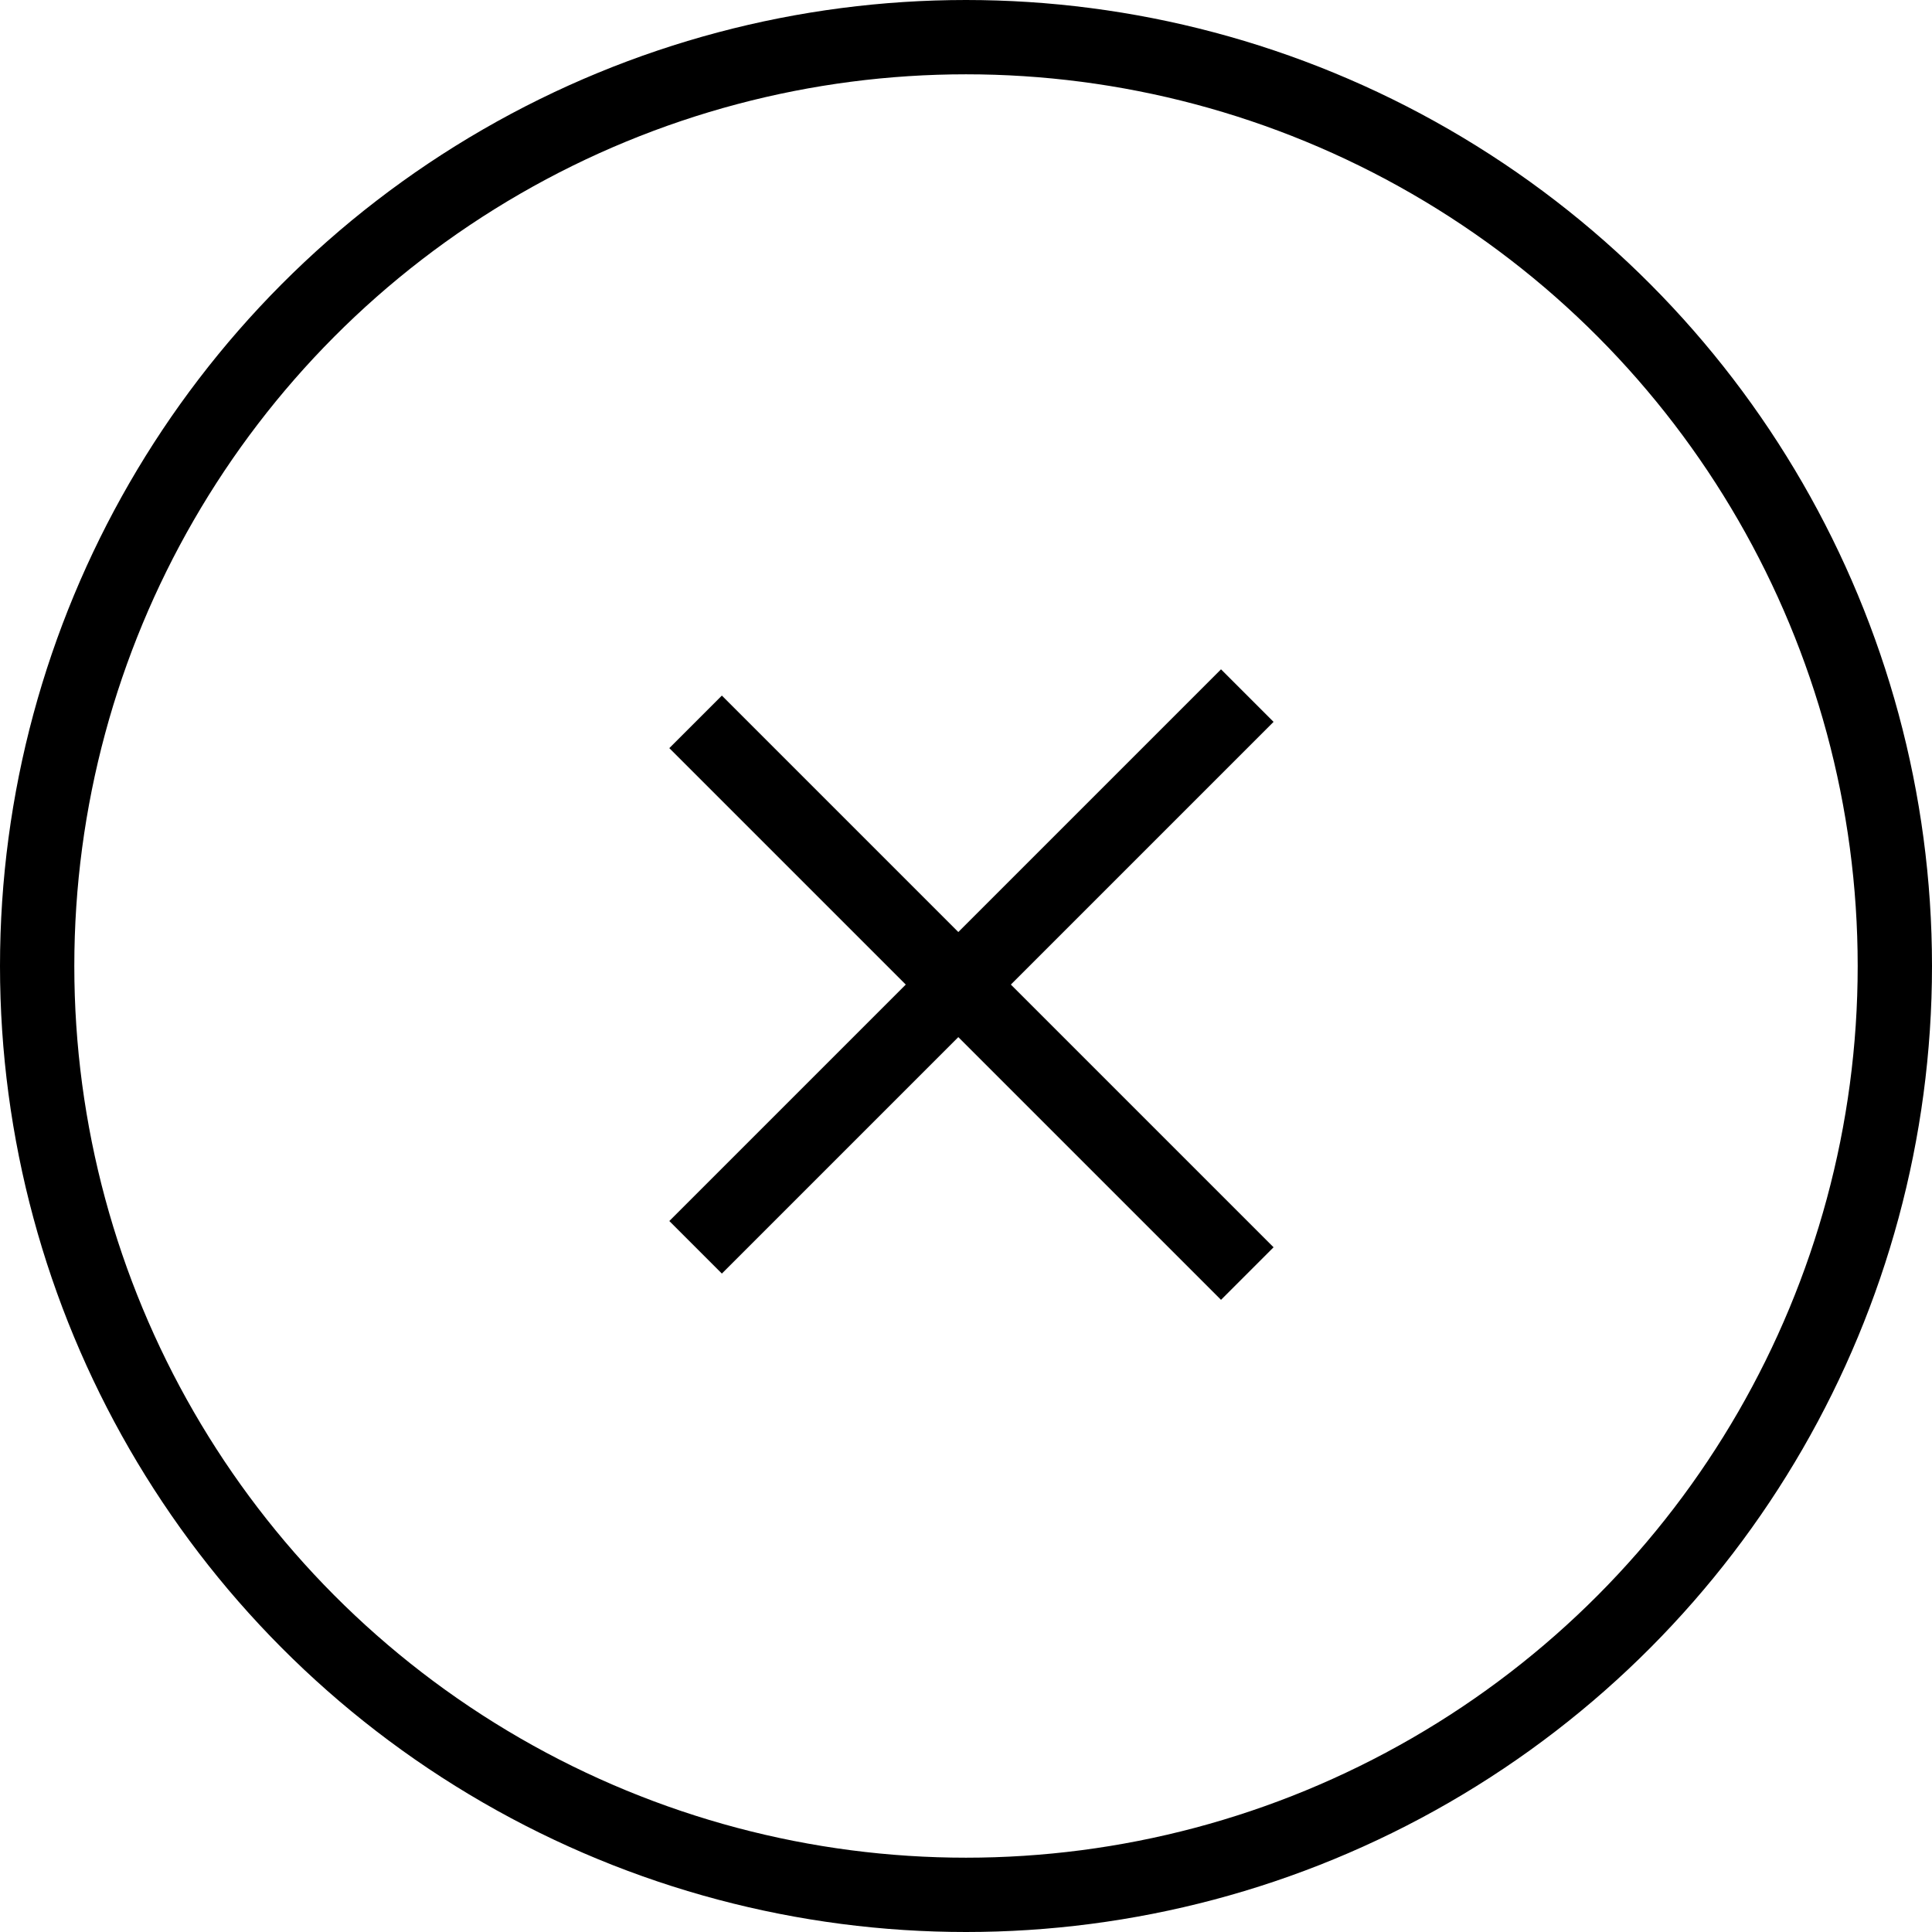 <svg version="1.1" id="Layer_1" xmlns="http://www.w3.org/2000/svg" xmlns:xlink="http://www.w3.org/1999/xlink" x="0px" y="0px" width="52px" height="52px" viewBox="0 0 52 52" enable-background="new 0 0 52 52" xml:space="preserve">
<g>
	<circle fill="none" stroke="#000" stroke-width="2" stroke-miterlimit="10" cx="26" cy="26" r="25"/>
	<g>
		<line fill="none" stroke="#000" stroke-width="2" stroke-miterlimit="10" x1="33.571" y1="34.278" x2="18.722" y2="19.429"/>
		<line fill="none" stroke="#000" stroke-width="2" stroke-miterlimit="10" x1="33.571" y1="18.722" x2="18.722" y2="33.571"/>
	</g>
</g>
</svg>